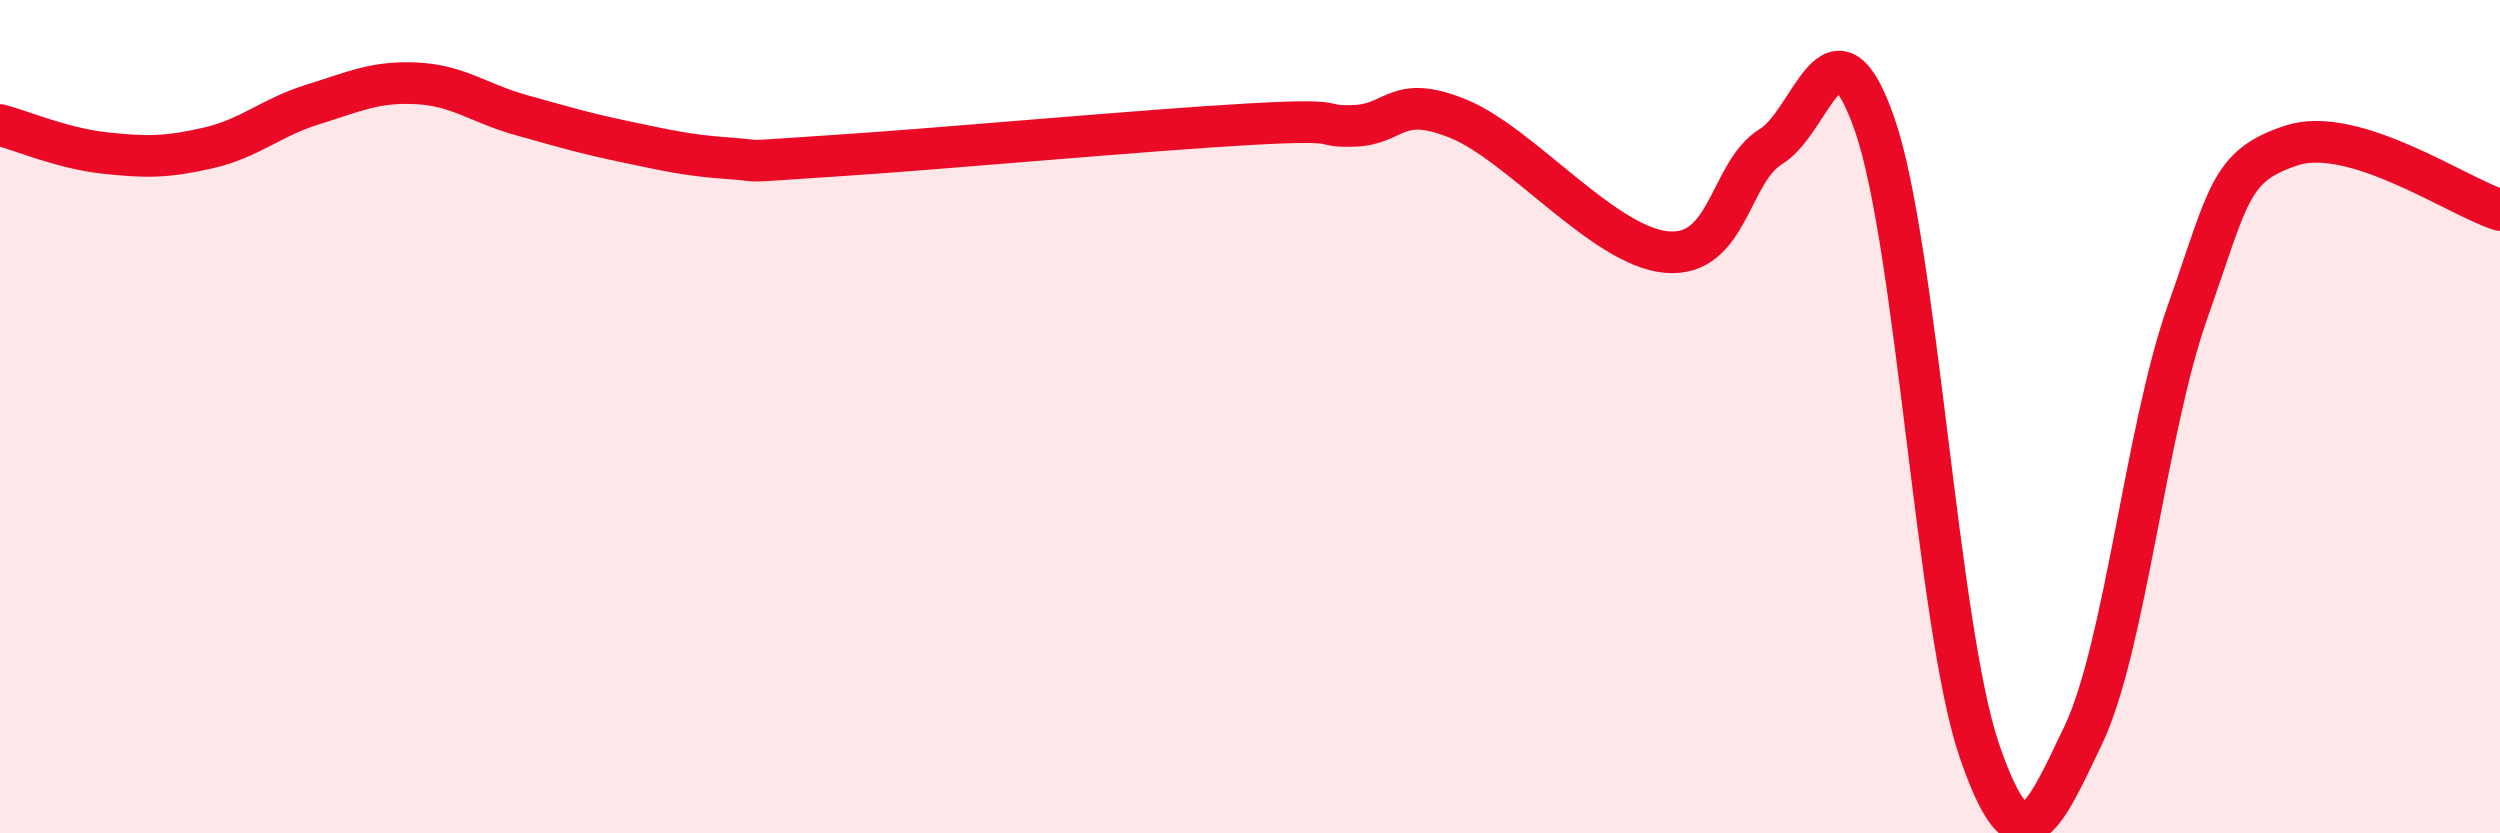 
    <svg width="60" height="20" viewBox="0 0 60 20" xmlns="http://www.w3.org/2000/svg">
      <path
        d="M 0,3 C 0.5,3.13 1.5,3.56 2.5,3.67 C 3.5,3.78 4,3.78 5,3.55 C 6,3.32 6.5,2.82 7.5,2.51 C 8.5,2.2 9,1.95 10,2 C 11,2.05 11.5,2.48 12.5,2.76 C 13.5,3.04 14,3.19 15,3.4 C 16,3.61 16.5,3.73 17.5,3.8 C 18.5,3.87 17.5,3.9 20,3.74 C 22.5,3.58 27.5,3.12 30,2.98 C 32.5,2.84 31.5,3.05 32.5,3.02 C 33.5,2.99 33.5,2.24 35,2.85 C 36.5,3.46 38.5,5.92 40,6.05 C 41.5,6.18 41.5,4.13 42.5,3.52 C 43.5,2.91 44,0.11 45,3.01 C 46,5.91 46.5,15.07 47.5,18 C 48.5,20.93 49,19.74 50,17.64 C 51,15.54 51.5,10.32 52.5,7.49 C 53.5,4.66 53.5,3.98 55,3.49 C 56.5,3 59,4.73 60,5.04L60 20L0 20Z"
        fill="#EB0A25"
        opacity="0.1"
        stroke-linecap="round"
        stroke-linejoin="round"
      />
      <path
        d="M 0,3 C 0.5,3.13 1.5,3.56 2.5,3.67 C 3.5,3.78 4,3.78 5,3.55 C 6,3.32 6.5,2.82 7.5,2.51 C 8.5,2.2 9,1.95 10,2 C 11,2.05 11.5,2.48 12.5,2.76 C 13.5,3.04 14,3.19 15,3.4 C 16,3.61 16.5,3.73 17.5,3.8 C 18.5,3.87 17.5,3.9 20,3.74 C 22.5,3.58 27.5,3.12 30,2.98 C 32.5,2.84 31.5,3.05 32.5,3.02 C 33.5,2.99 33.5,2.24 35,2.85 C 36.5,3.46 38.5,5.92 40,6.05 C 41.5,6.18 41.5,4.13 42.5,3.52 C 43.5,2.91 44,0.11 45,3.01 C 46,5.91 46.5,15.07 47.5,18 C 48.5,20.93 49,19.74 50,17.64 C 51,15.54 51.5,10.32 52.5,7.49 C 53.5,4.66 53.5,3.98 55,3.49 C 56.5,3 59,4.73 60,5.04"
        stroke="#EB0A25"
        stroke-width="1"
        fill="none"
        stroke-linecap="round"
        stroke-linejoin="round"
      />
    </svg>
  